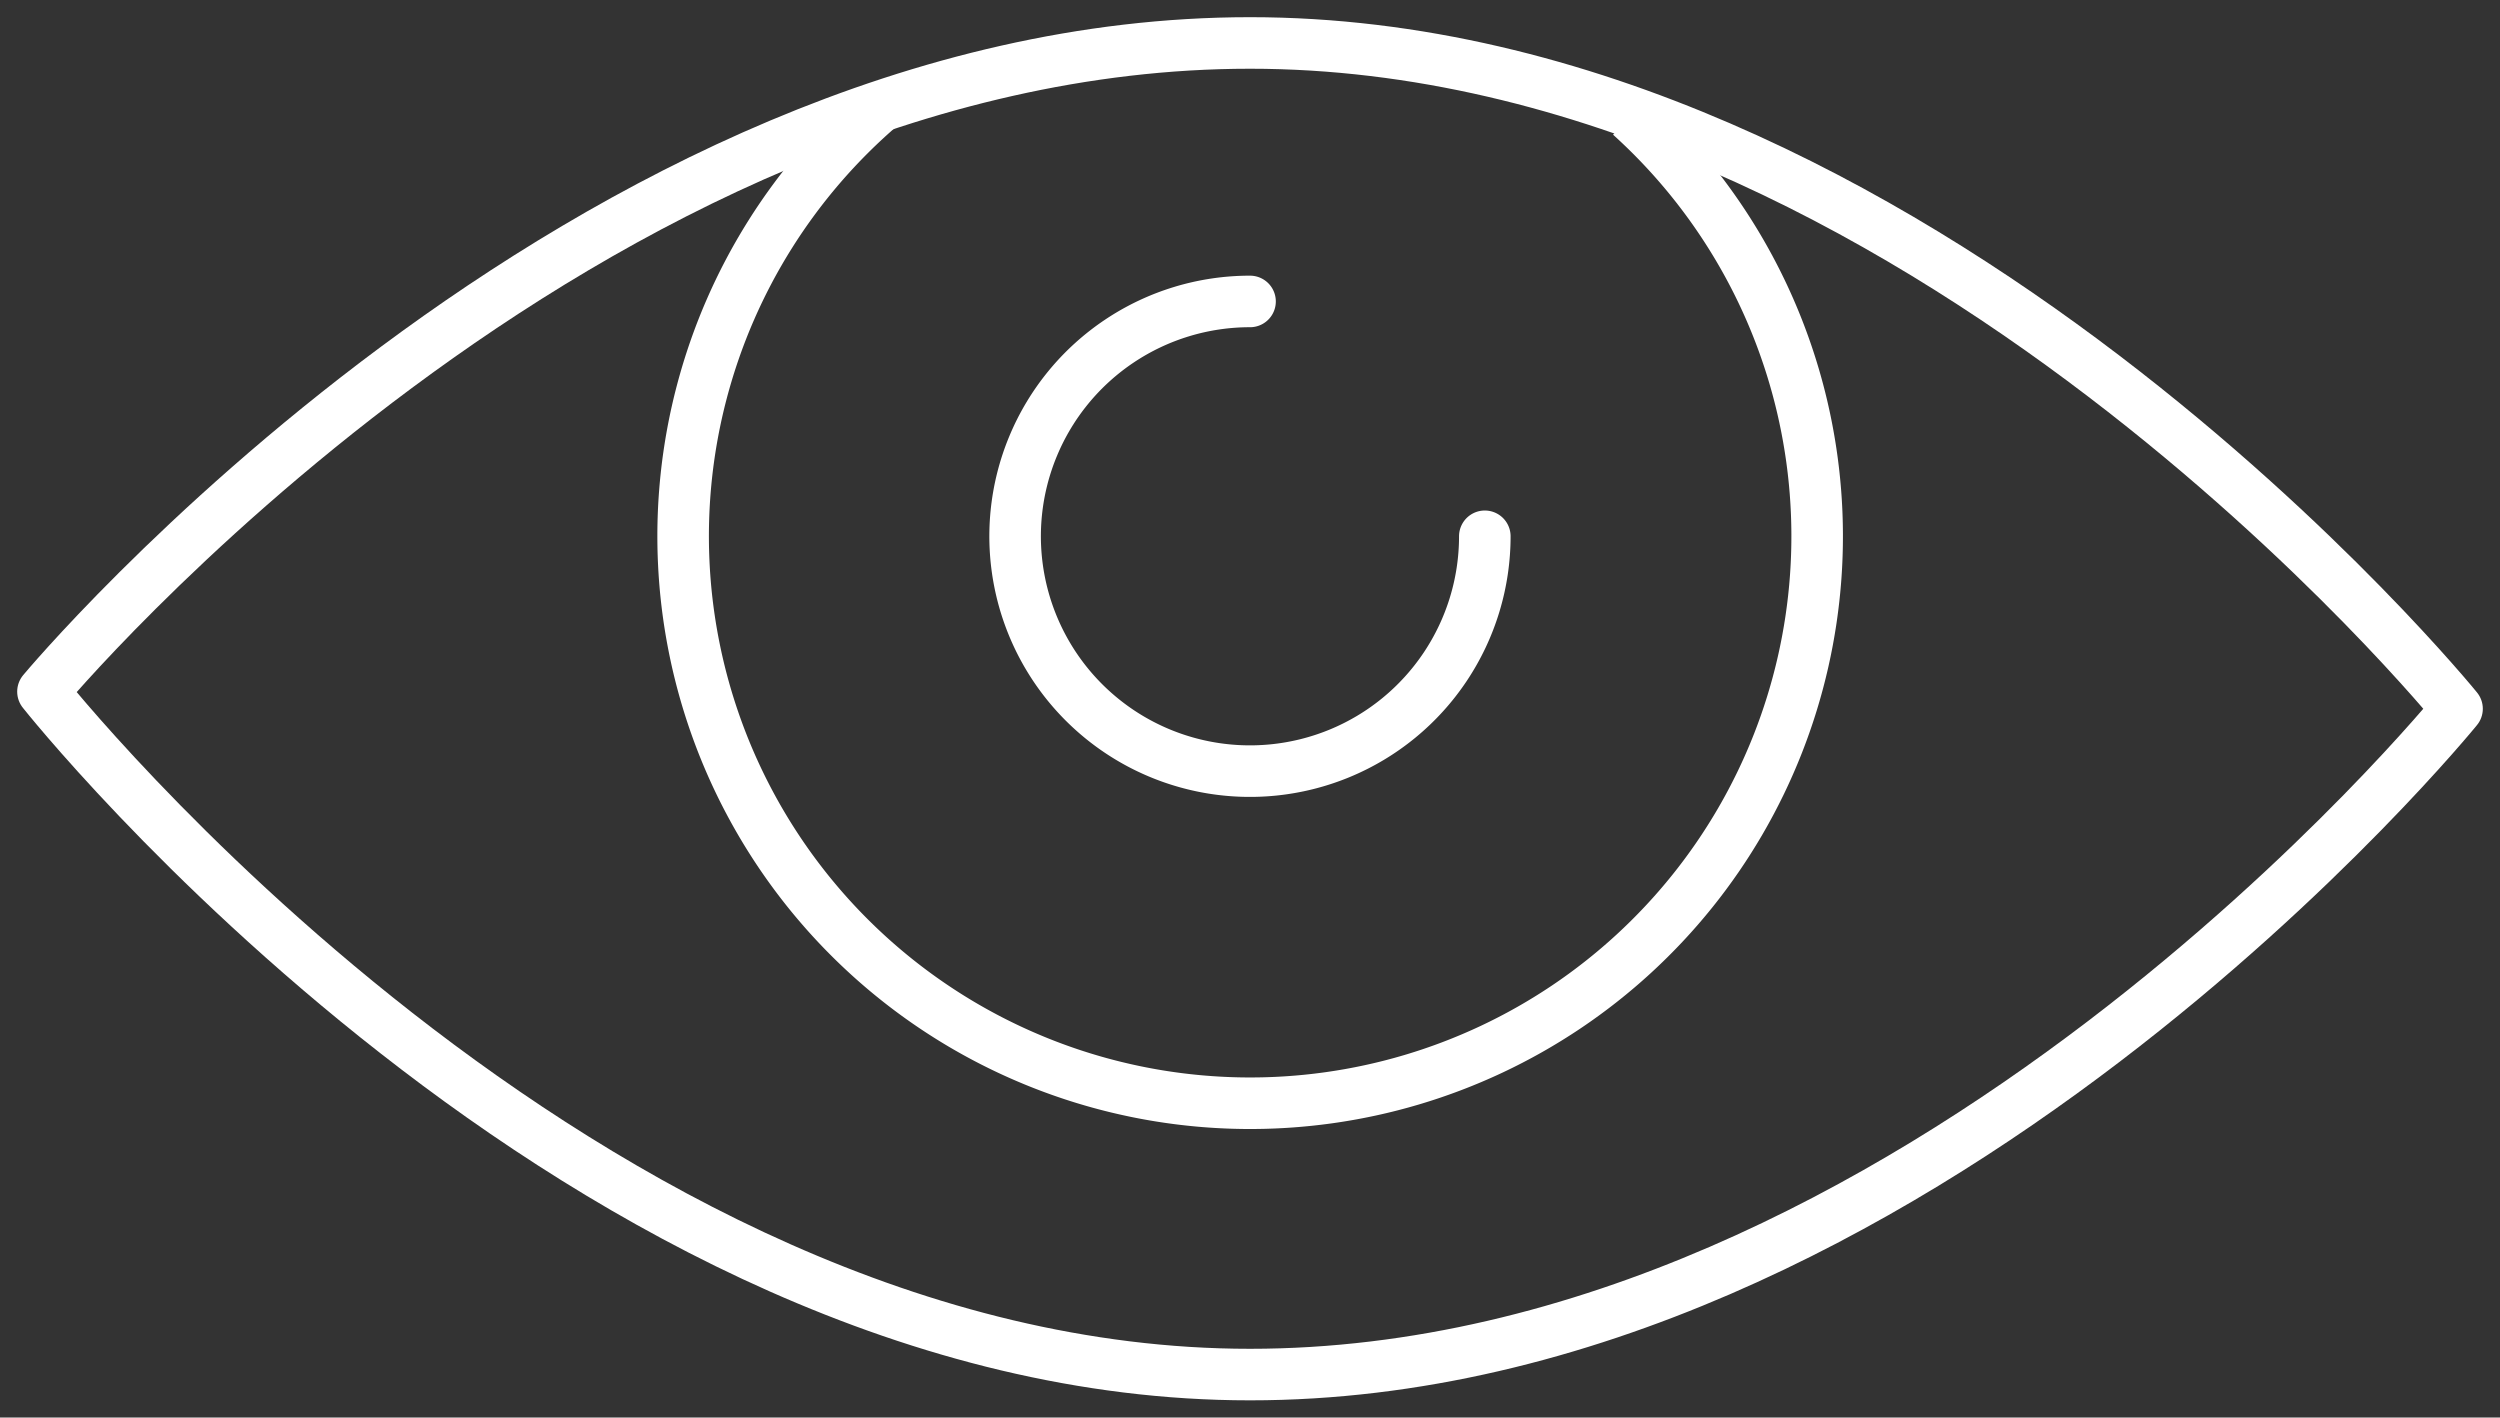 <svg xmlns="http://www.w3.org/2000/svg" xmlns:xlink="http://www.w3.org/1999/xlink" width="72.75" height="41.25" viewBox="0 0 72.75 41.25">
  <rect x="0" y="0" width="72.75" height="41.25" fill="#333333" stroke="none"/>
  <defs>
    <clipPath id="clip-path">
      <rect id="Rettangolo_79" data-name="Rettangolo 79" width="72.75" height="41.25" fill="none" stroke="#fff" stroke-width="1.5"/>
    </clipPath>
  </defs>
  <g id="Raggruppa_46" data-name="Raggruppa 46" clip-path="url(#clip-path)">
    <path id="Tracciato_128" data-name="Tracciato 128" d="M25.657,3.063a16.5,16.5,0,1,0,21.786.3" fill="none" stroke="#fff" stroke-linejoin="round" stroke-width="1.5"/>
    <path id="Tracciato_129" data-name="Tracciato 129" d="M36.376,8.772a6.834,6.834,0,1,0,6.832,6.834" fill="none" stroke="#fff" stroke-linecap="round" stroke-linejoin="round" stroke-width="1.5"/>
    <path id="Tracciato_130" data-name="Tracciato 130" d="M1.25,20.127S16.975,40,36.375,40,71.5,20.625,71.5,20.625,55.773,1.25,36.375,1.25,1.25,20.127,1.25,20.127Z" fill="none" stroke="#fff" stroke-linejoin="round" stroke-width="1.5"/>
  </g>
</svg>
